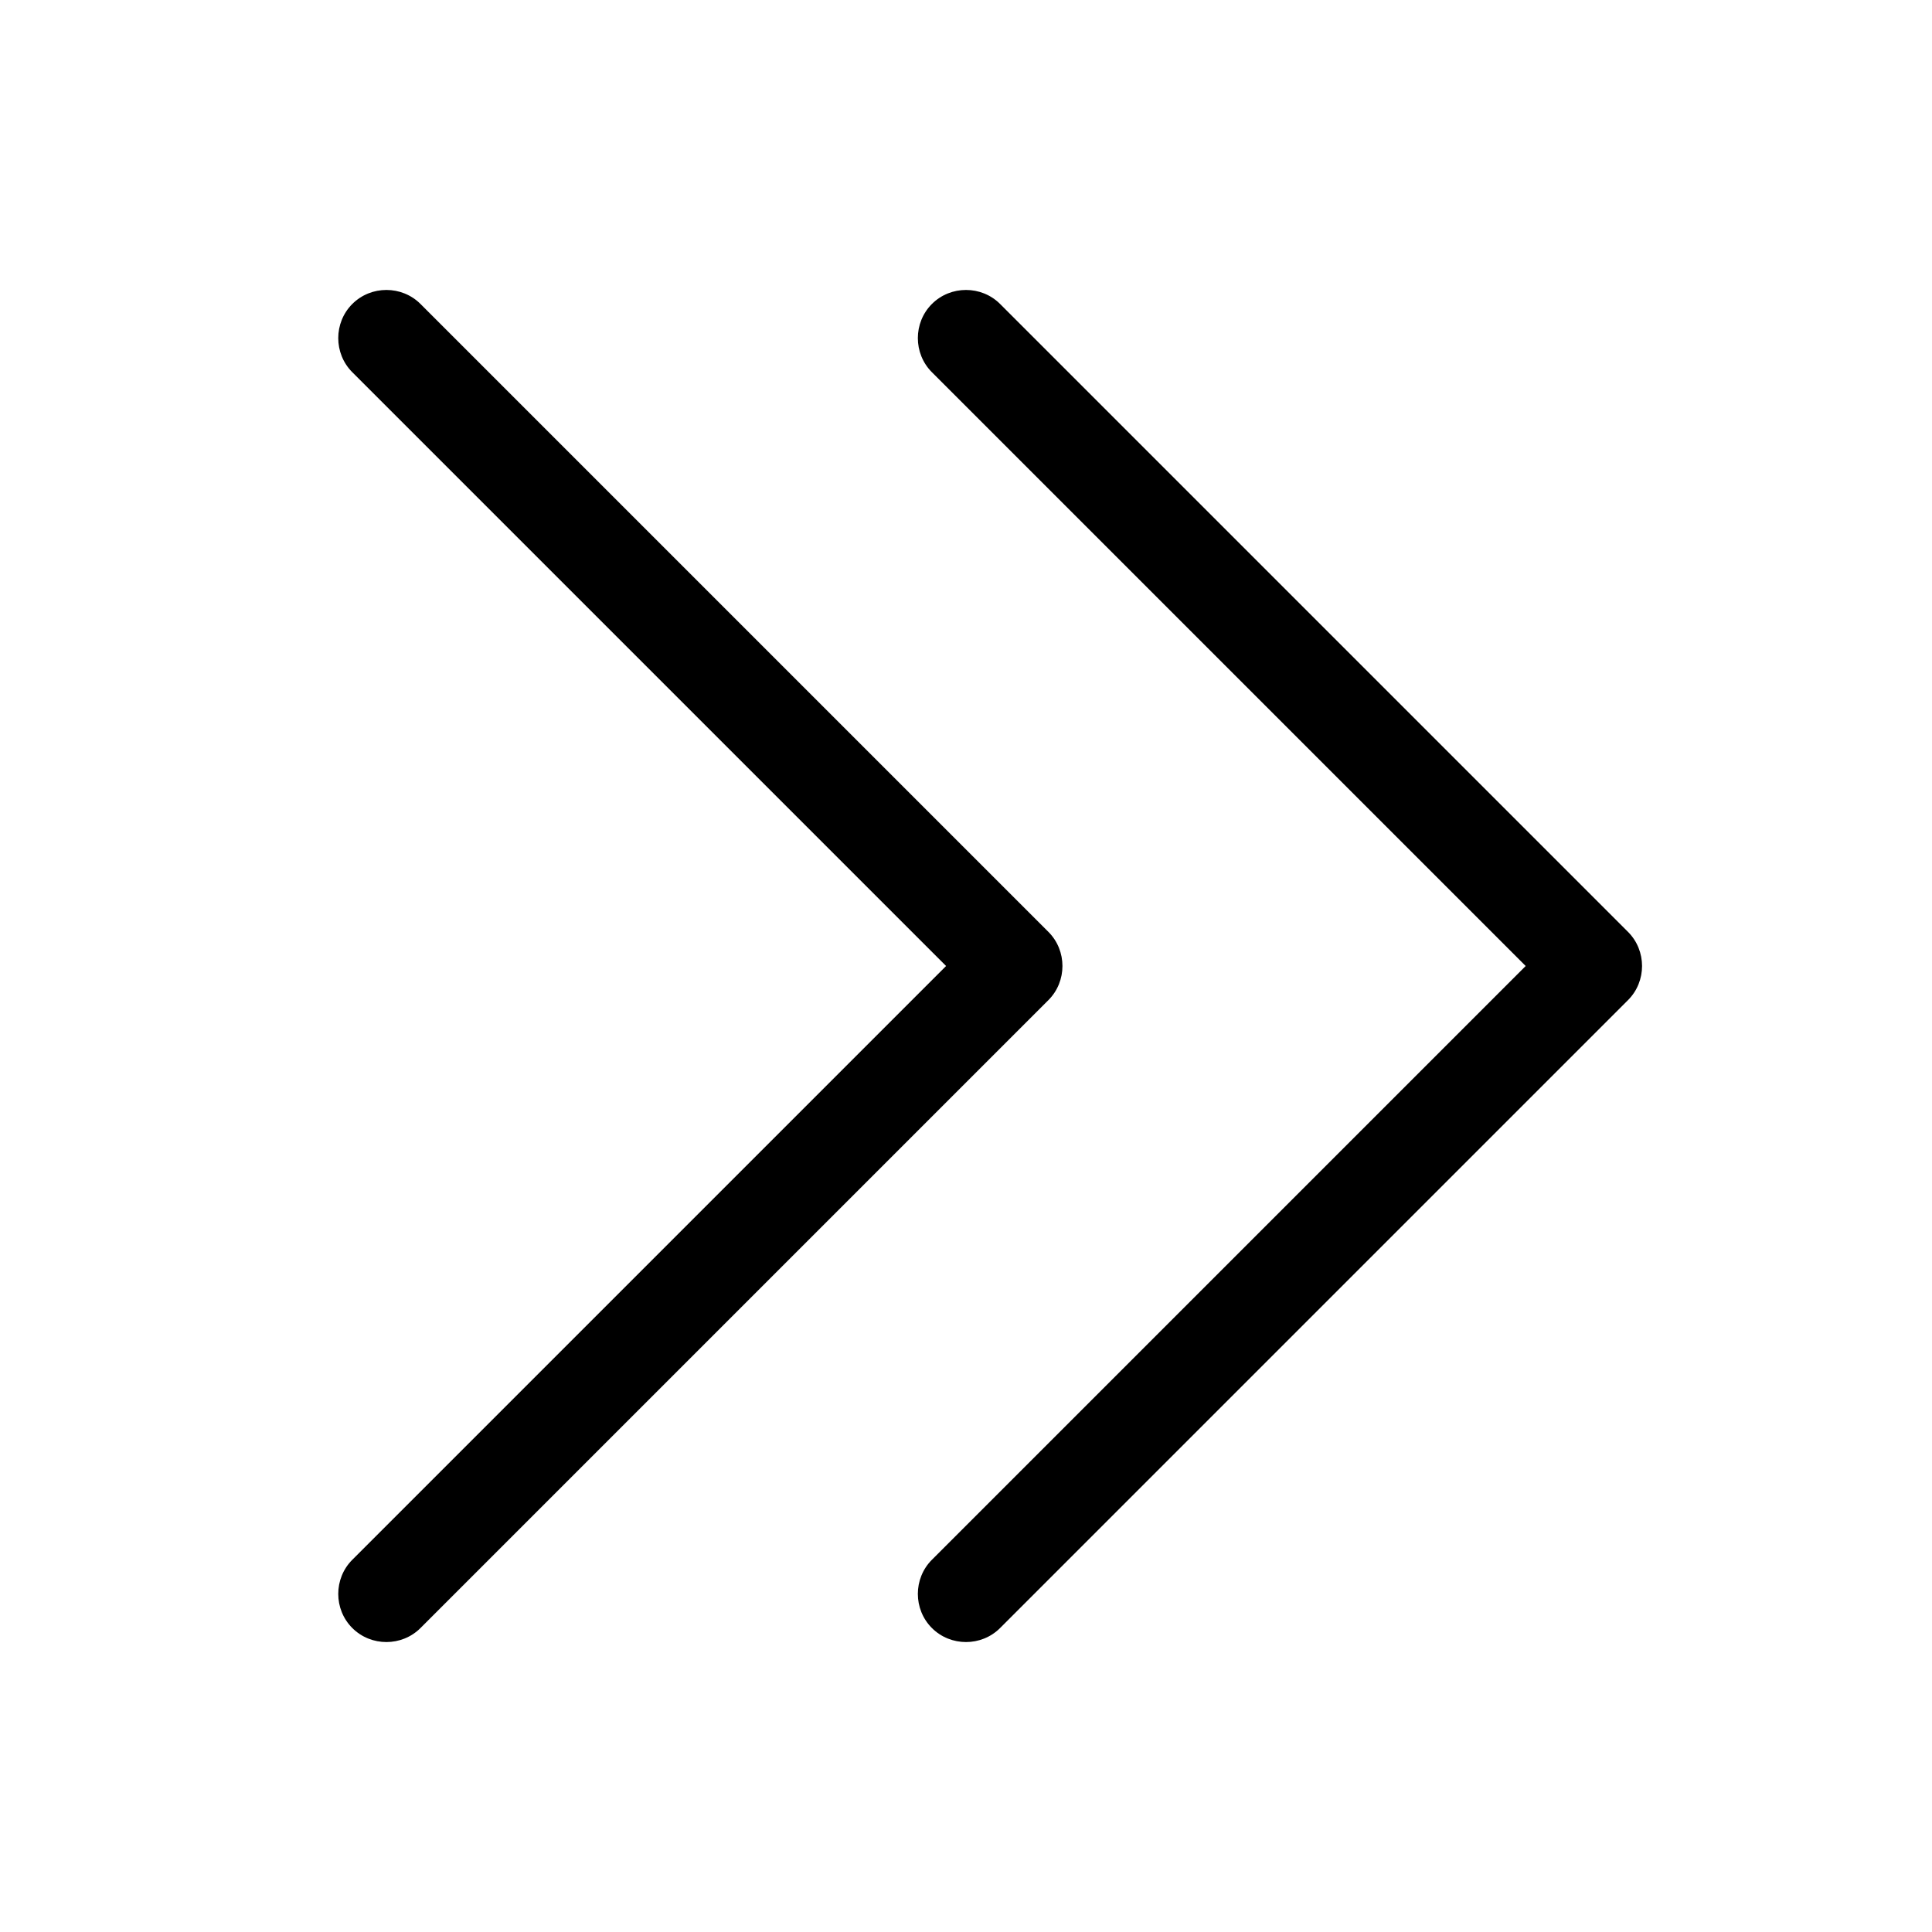 <svg xmlns="http://www.w3.org/2000/svg" viewBox="0 0 640 640"><!--! Font Awesome Pro 7.1.0 by @fontawesome - https://fontawesome.com License - https://fontawesome.com/license (Commercial License) Copyright 2025 Fonticons, Inc. --><path fill="currentColor" d="M139.3 539.3L347.3 331.3C353.5 325.1 353.5 314.9 347.3 308.7L139.3 100.7C133.1 94.5 122.9 94.5 116.7 100.7C110.5 106.9 110.5 117.1 116.7 123.3L313.4 320L116.7 516.7C110.5 522.9 110.5 533.1 116.7 539.3C122.9 545.5 133.1 545.5 139.3 539.3zM331.3 539.3L539.3 331.3C545.5 325.1 545.5 314.9 539.3 308.7L331.3 100.7C325.1 94.5 314.9 94.5 308.7 100.7C302.5 106.9 302.5 117.1 308.7 123.3L505.4 320L308.7 516.7C302.5 522.9 302.5 533.1 308.7 539.3C314.9 545.5 325.1 545.5 331.3 539.3z"/></svg>